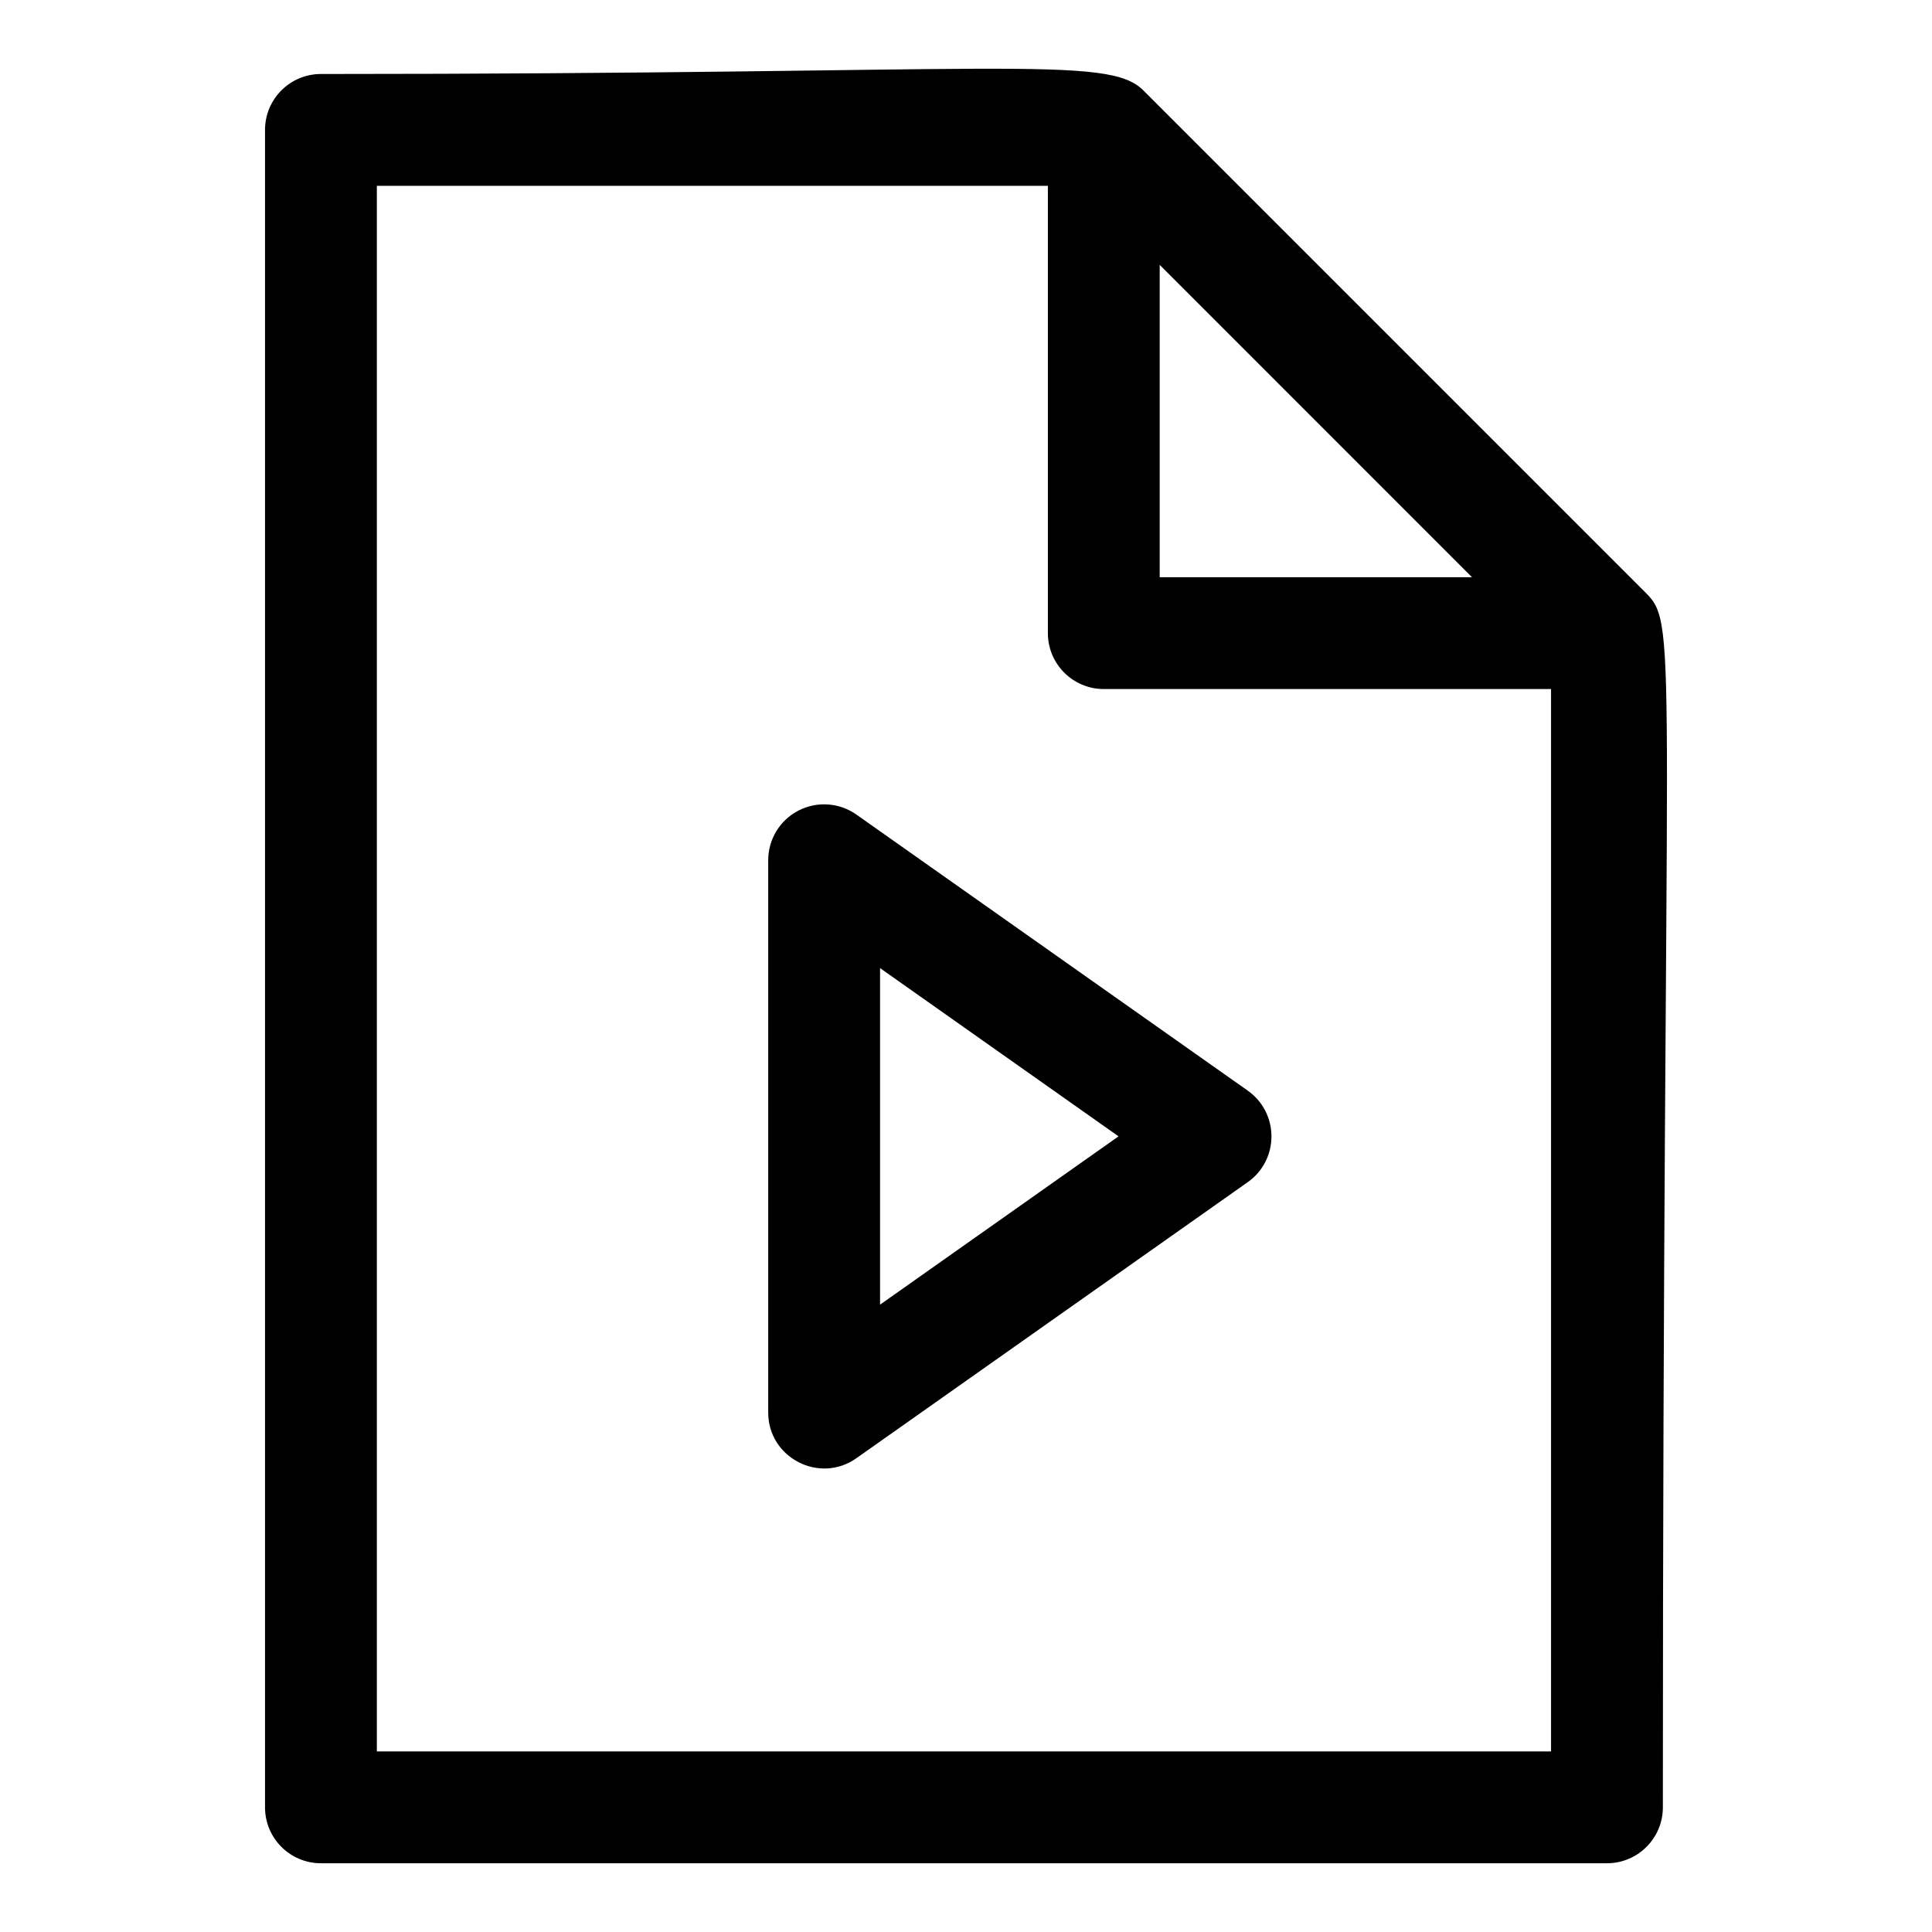 <?xml version="1.0" encoding="UTF-8"?>
<!-- Uploaded to: ICON Repo, www.svgrepo.com, Generator: ICON Repo Mixer Tools -->
<svg fill="#000000" width="800px" height="800px" version="1.1" viewBox="144 144 512 512" xmlns="http://www.w3.org/2000/svg">
 <g>
  <path d="m474.68 433.04-103.73-73.172c-4.519-3.199-10.461-3.586-15.367-1.051-4.918 2.547-8 7.617-8 13.16v146.36c0 12.004 13.602 19.012 23.367 12.105l103.73-73.172c3.941-2.769 6.269-7.289 6.269-12.105 0-4.832-2.328-9.352-6.269-12.121zm-97.457 56.707v-89.188l63.199 44.586z"/>
  <path d="m580.35 301.31-133.36-133.36c-9.496-9.496-36.57-4.34-217.94-4.34-8.18 0-14.816 6.637-14.816 14.816v444.54c0 8.18 6.637 14.816 14.816 14.816h340.81c8.18 0 14.816-6.637 14.816-14.816 0.004-306.29 4.344-312.98-4.324-321.65zm-46.262-4.344h-82.758v-82.773zm-290.22 311.18v-414.9h177.83v118.54c0 8.18 6.637 14.816 14.816 14.816h118.53v281.54z"/>
 </g>
</svg>